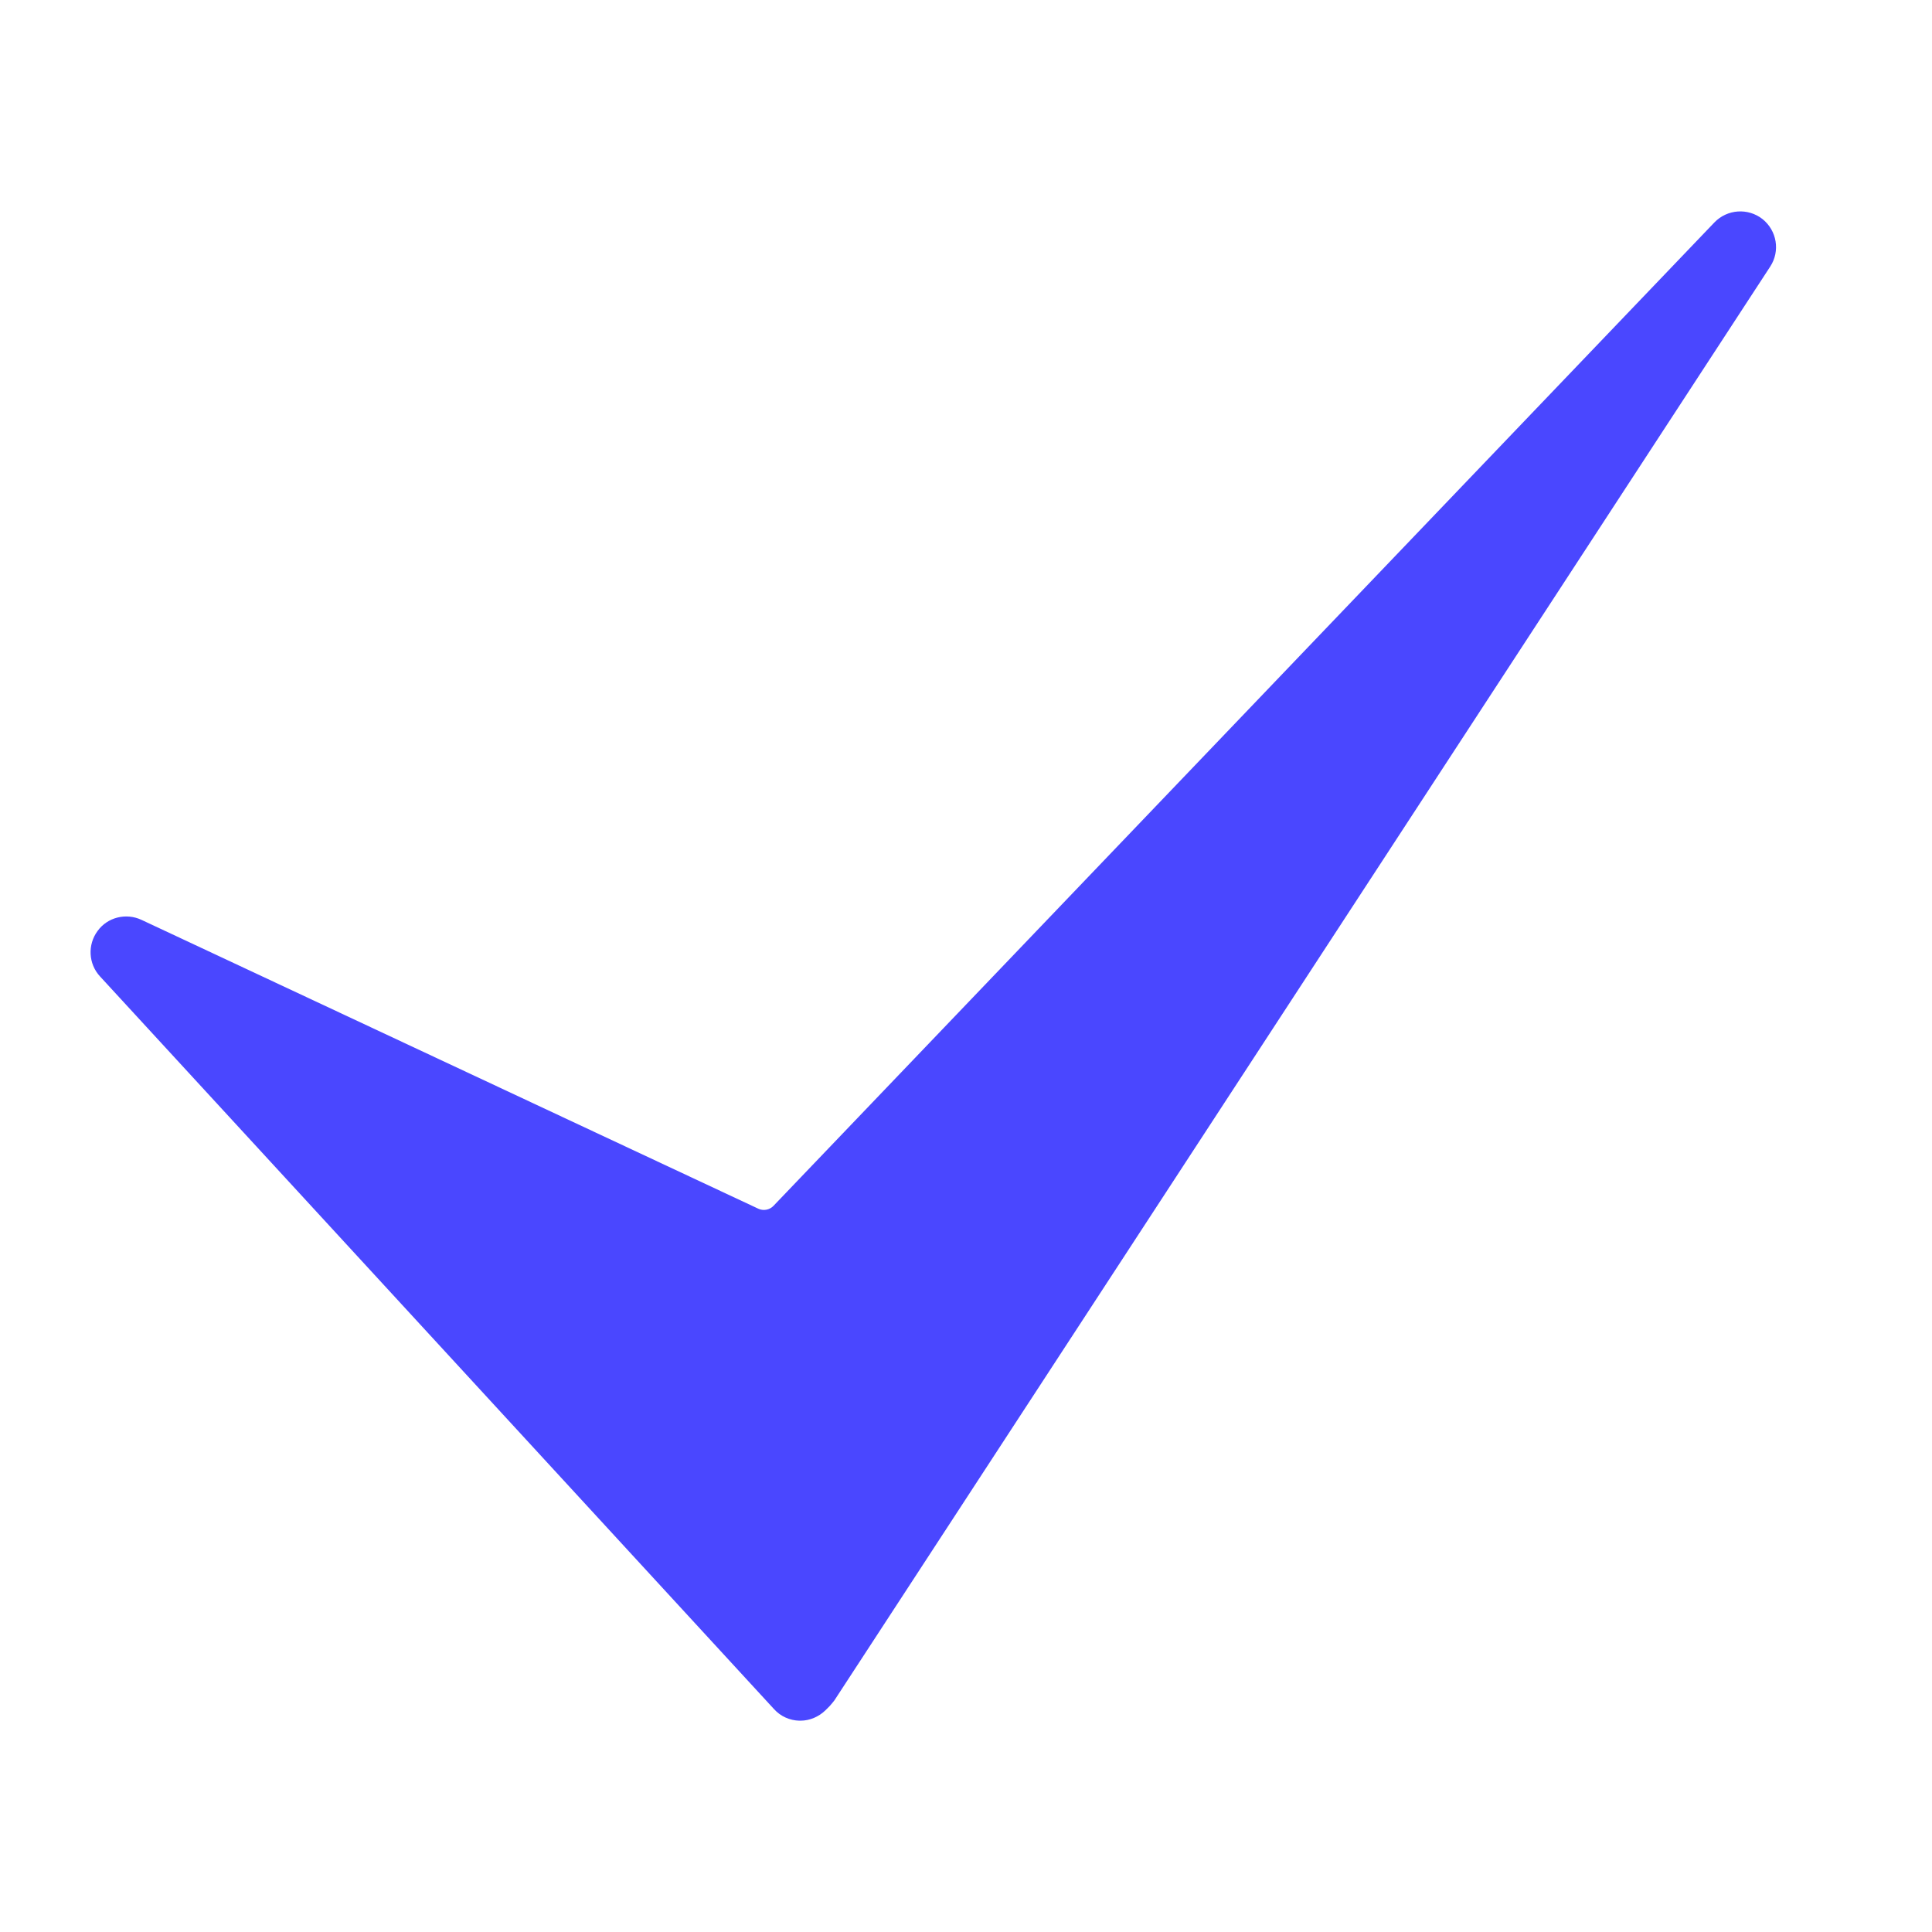 <?xml version="1.0" encoding="UTF-8"?> <svg xmlns="http://www.w3.org/2000/svg" width="8" height="8" viewBox="0 0 8 8" fill="none"><path d="M3.314 7.125C3.313 7.125 3.311 7.125 3.31 7.125C3.27 7.124 3.232 7.107 3.205 7.077L0.414 4.043C0.366 3.991 0.362 3.912 0.404 3.855C0.445 3.798 0.522 3.779 0.586 3.809L3.14 5.005C3.161 5.015 3.187 5.01 3.203 4.993L7.099 0.921C7.152 0.866 7.238 0.86 7.298 0.907C7.358 0.955 7.372 1.04 7.33 1.104L3.455 7.041C3.449 7.049 3.442 7.057 3.435 7.065L3.418 7.082C3.39 7.109 3.353 7.125 3.314 7.125Z" fill="#4A47FF"></path></svg> 
